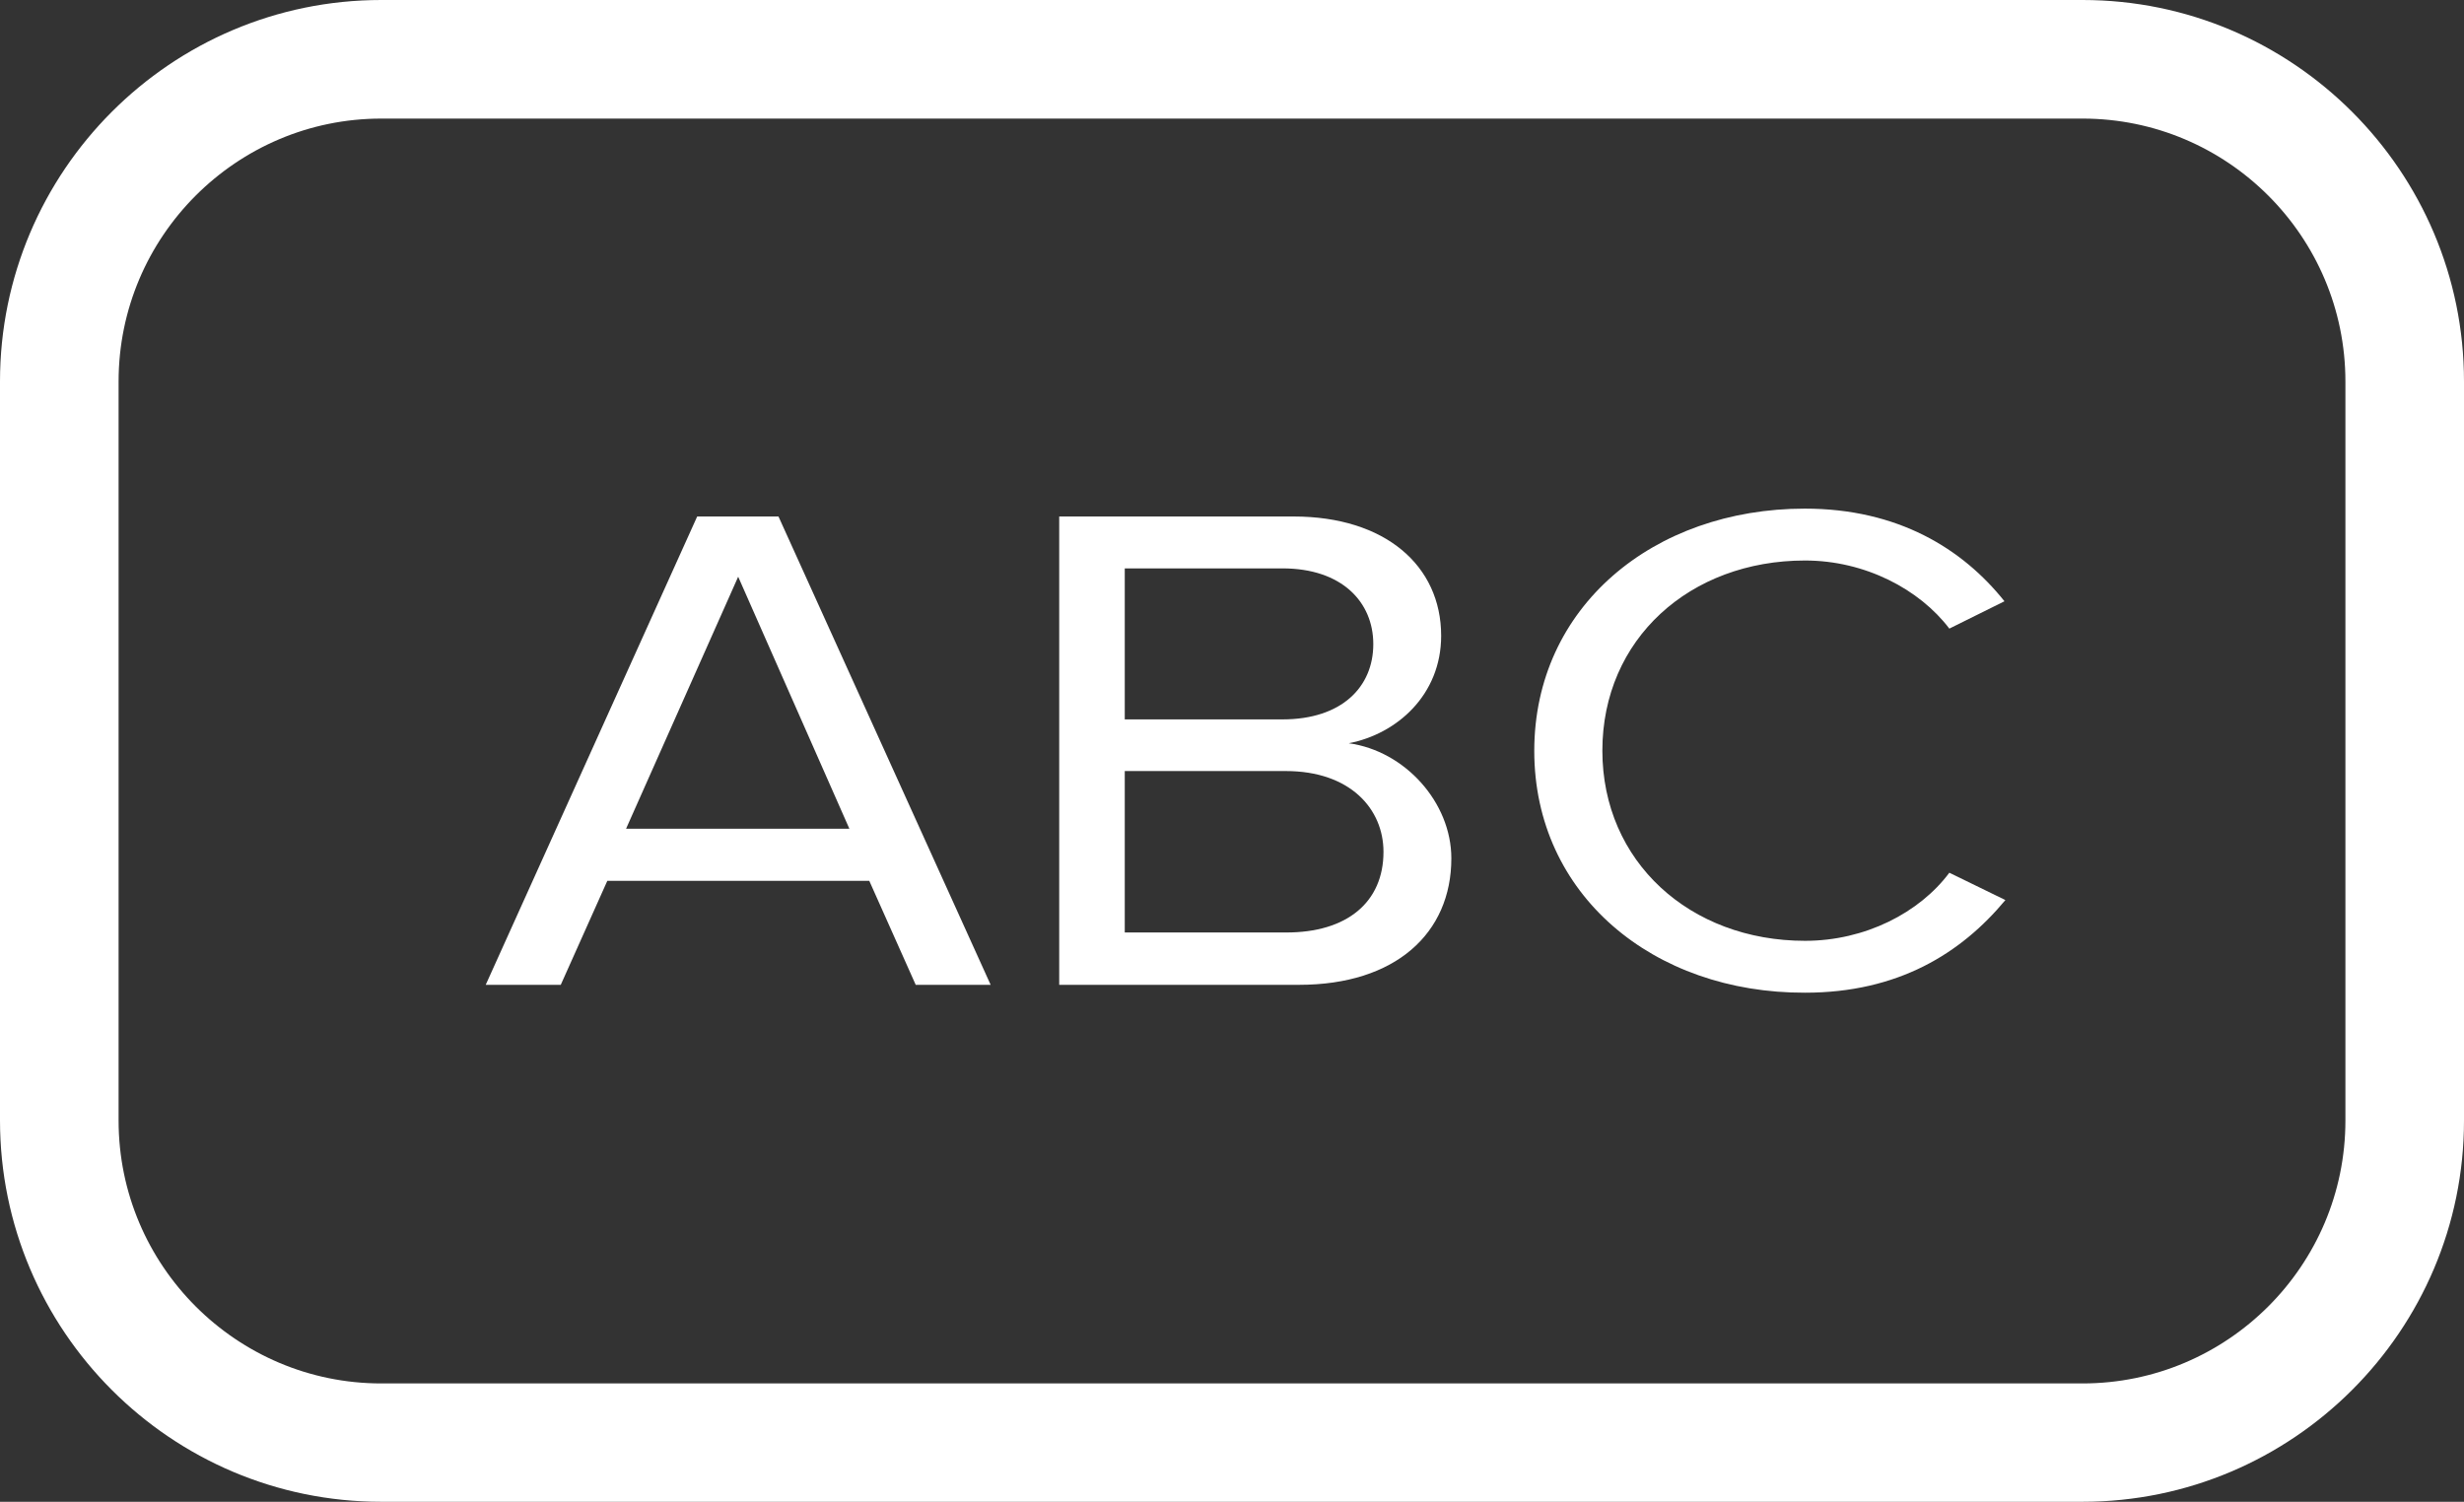 <?xml version="1.0" encoding="utf-8"?>
<!-- Generator: Adobe Illustrator 22.1.0, SVG Export Plug-In . SVG Version: 6.00 Build 0)  -->
<svg version="1.1" id="Layer_1" xmlns="http://www.w3.org/2000/svg" xmlns:xlink="http://www.w3.org/1999/xlink" x="0px" y="0px"
	 viewBox="0 0 1063.8 648.4" style="enable-background:new 0 0 1063.8 648.4;" xml:space="preserve">
<rect x="0" y="0" width="1063.8" height="648.4" fill="#333333" stroke="none"/>
<style type="text/css">
	.st0{fill:#FFFFFF;}
</style>
<g>
	<g>
		<path class="st0" d="M395.3,425.1l-20-44.8H262.2l-20.1,44.9h-32.4L301,223h35.1l91.6,202.2h-32.4V425.1z M318.7,249l-48.4,108.8
			h96.4L318.7,249z"/>
		<path class="st0" d="M457.3,425.1V223h101.2c39.5,0,63.7,21.2,63.7,51.5c0,25.5-19.1,42.4-39.9,46.4c24.2,3.3,44.3,25.5,44.3,49.7
			c0,32.4-24.2,54.6-65.7,54.6H457.3V425.1z M592.9,278.1c0-18.2-13.6-32.7-39.2-32.7h-68.1v65.2h68.1
			C579.3,310.6,592.9,296.6,592.9,278.1z M597.3,367.8c0-18.5-14.3-34.9-42.2-34.9h-69.5v69.7h69.5
			C581.7,402.7,597.3,389.4,597.3,367.8z"/>
		<path class="st0" d="M662.4,324.2c0-62.1,51.4-104.6,116.8-104.6c40.2,0,68.1,17.3,86.2,40l-23.8,11.8
			c-12.9-17-36.4-29.4-62.3-29.4c-49.7,0-87.5,33.9-87.5,82.1c0,47.9,37.8,82.1,87.5,82.1c25.9,0,49.4-12.1,62.3-29.4l24.2,11.8
			c-19.1,23-46.3,40-86.5,40C713.8,428.8,662.4,386.3,662.4,324.2z"/>
	</g>
	<path class="st0" d="M899.1,648.4H164.6C73.8,648.4,0,574.5,0,483.7v-319C0,73.9,73.8,0,164.6,0h734.5
		c90.8,0,164.7,73.9,164.7,164.7v319.1C1063.8,574.5,989.9,648.4,899.1,648.4z M164.6,51.2c-62.5,0-113.4,50.9-113.4,113.5v319.1
		c0,62.6,50.9,113.5,113.4,113.5h734.5c62.6,0,113.5-50.9,113.5-113.5V164.7c0-62.6-50.9-113.5-113.5-113.5H164.6z"/>
</g>
</svg>
